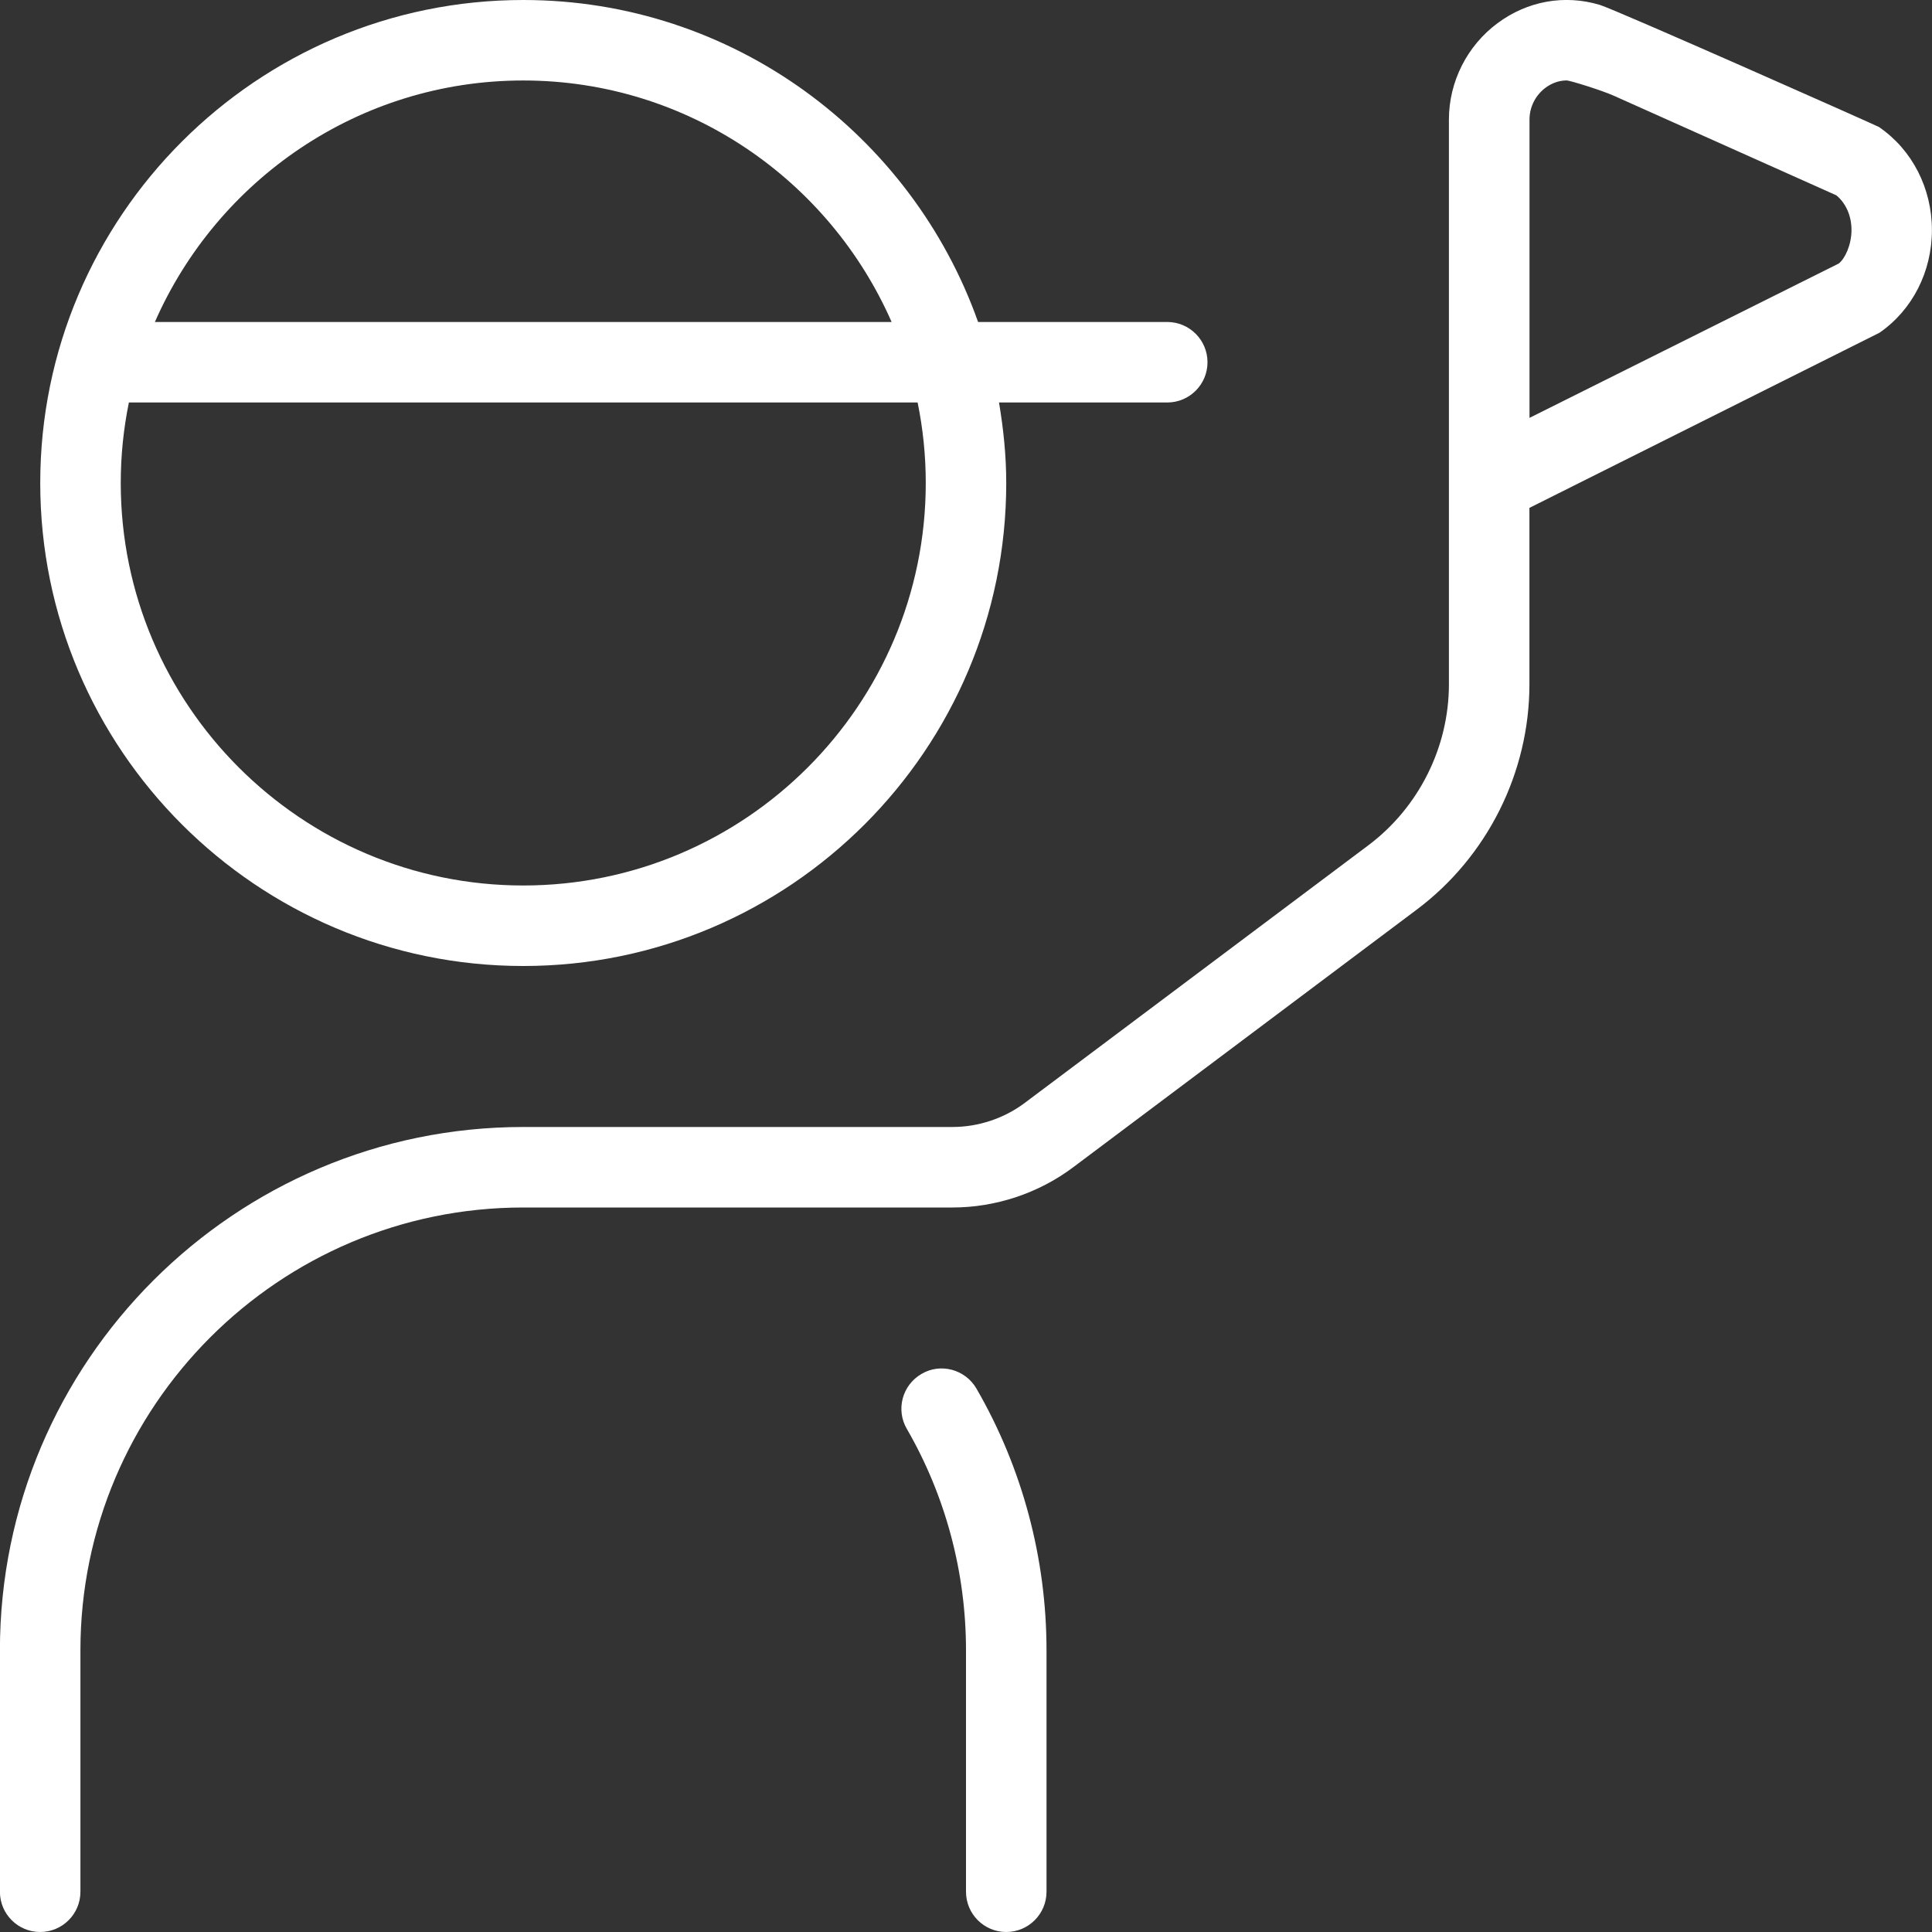 <svg width="70" height="70" viewBox="0 0 70 70" fill="none" xmlns="http://www.w3.org/2000/svg">
<rect x="0" y="0" width="70" height="70" fill="#333333" stroke="none"/>
<g clip-path="url(#clip0_15_32)">
<path d="M18.958 35C28.61 35 36.458 27.151 36.458 17.5C36.458 16.505 36.356 15.534 36.196 14.583H42.292C43.097 14.583 43.75 13.93 43.75 13.125C43.75 12.32 43.097 11.666 42.292 11.666H35.438C33.028 4.879 26.562 -0 18.958 -0C9.307 -0 1.458 7.849 1.458 17.5C1.458 27.151 9.307 35 18.958 35ZM18.958 2.916C24.923 2.916 30.047 6.524 32.305 11.666H5.612C7.869 6.524 12.994 2.916 18.958 2.916ZM4.67 14.583H33.247C33.44 15.525 33.542 16.502 33.542 17.5C33.542 25.541 27 32.083 18.958 32.083C10.917 32.083 4.375 25.541 4.375 17.5C4.375 16.502 4.477 15.525 4.67 14.583ZM35.379 50.312C37.039 53.179 37.917 56.458 37.917 59.791V68.541C37.917 69.347 37.263 70 36.458 70C35.653 70 35 69.347 35 68.541V59.791C35 56.971 34.259 54.197 32.856 51.771C32.451 51.077 32.69 50.181 33.39 49.779C34.075 49.373 34.974 49.612 35.379 50.312ZM68.098 4.611C68.025 4.561 58.54 0.35 57.966 0.178C56.688 -0.207 55.341 0.035 54.259 0.84C53.156 1.656 52.497 2.963 52.497 4.328V24.791C52.497 27.072 51.406 29.254 49.58 30.625L37.132 39.958C36.383 40.521 35.449 40.833 34.51 40.833H18.955C8.502 40.833 -0.003 49.338 -0.003 59.791V68.541C-0.003 69.347 0.65 70 1.455 70C2.26 70 2.914 69.347 2.914 68.541V59.791C2.914 50.948 10.112 43.75 18.955 43.75H34.51C36.079 43.75 37.634 43.231 38.885 42.291L51.33 32.958C53.888 31.042 55.414 27.988 55.414 24.791V18.401L68.095 12.057C69.285 11.238 69.997 9.846 69.997 8.336C69.997 6.825 69.285 5.434 68.095 4.614L68.098 4.611ZM66.62 9.549L55.417 15.14V4.328C55.417 3.879 55.633 3.45 55.997 3.179C56.146 3.068 56.417 2.914 56.764 2.914C56.878 2.914 58.033 3.272 58.47 3.468L66.532 7.076C66.879 7.359 67.083 7.819 67.083 8.33C67.083 8.878 66.844 9.377 66.62 9.549Z" fill="white"/>
</g>
<defs>
<clipPath id="clip0_15_32">
<rect width="70" height="70" fill="white"/>
</clipPath>
</defs>
</svg>
